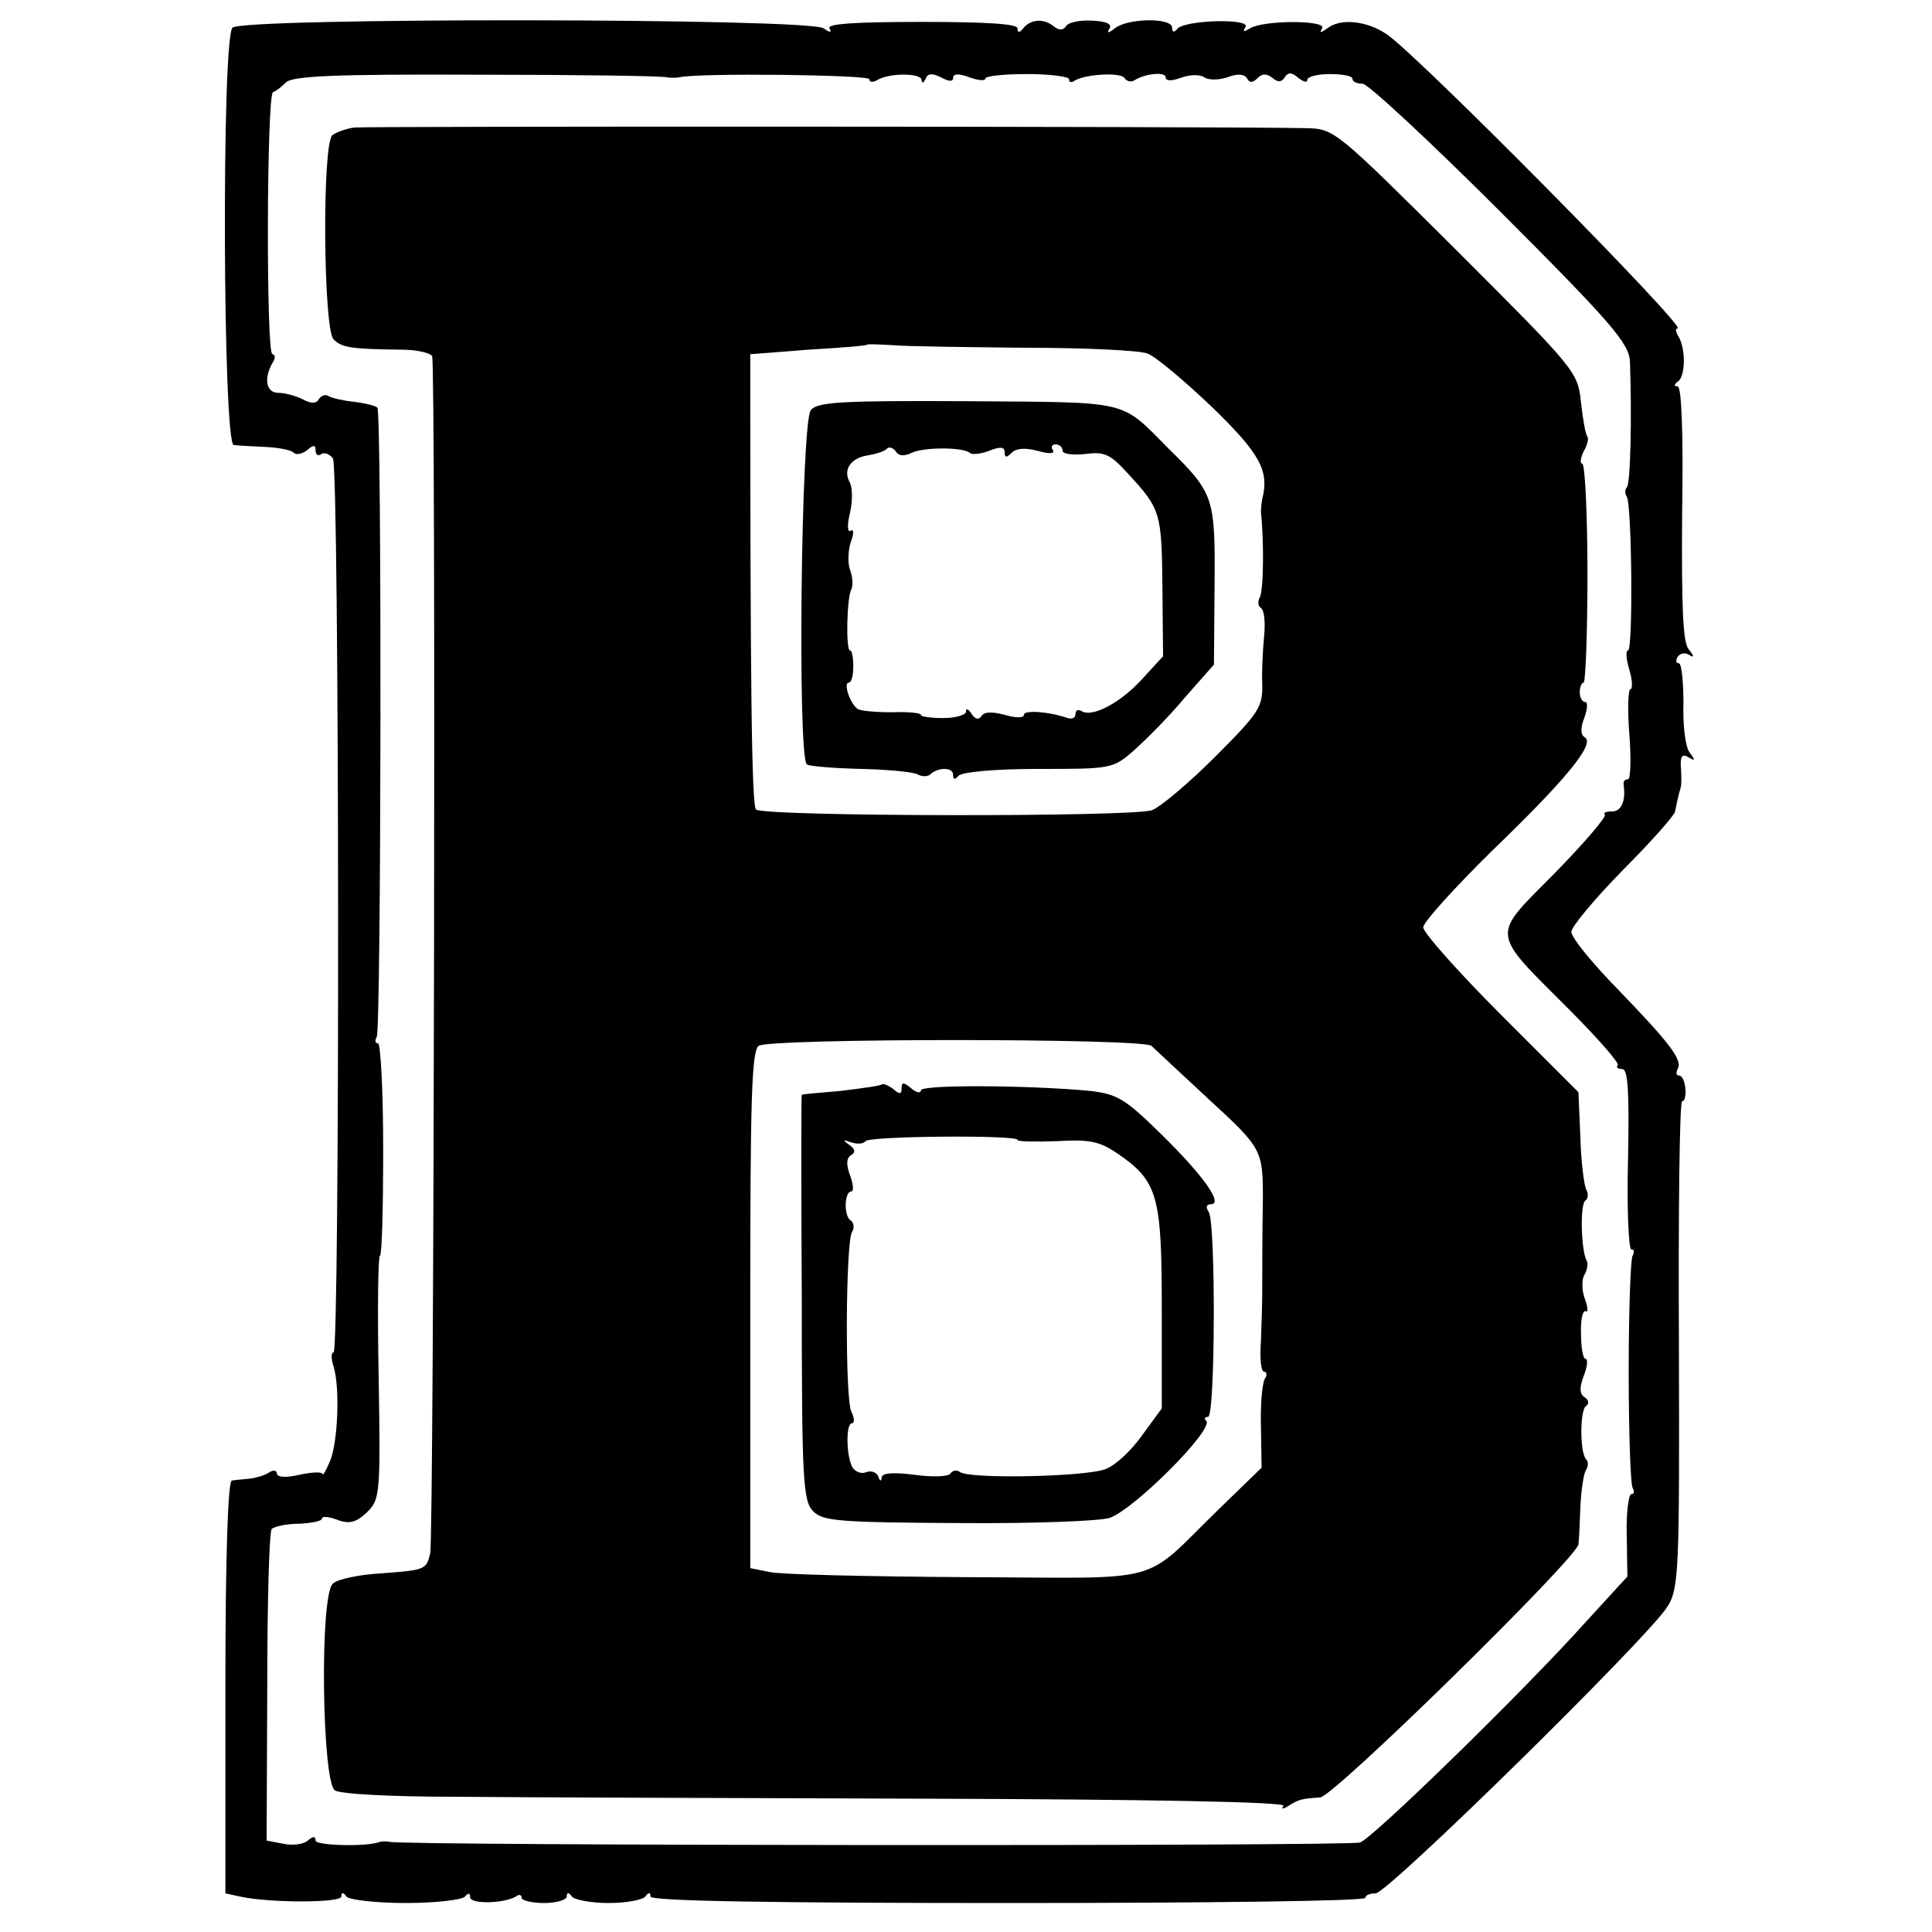 <?xml version="1.0" standalone="no"?>
<!DOCTYPE svg PUBLIC "-//W3C//DTD SVG 20010904//EN"
 "http://www.w3.org/TR/2001/REC-SVG-20010904/DTD/svg10.dtd">
<svg version="1.0" xmlns="http://www.w3.org/2000/svg"
 width="300pt" height="300pt" viewBox="0 0 300 300"
 preserveAspectRatio="xMidYMid meet">
<g transform="translate(0,300) scale(0.1,-0.1)"
fill="#000000" stroke="none">
<path d="M361 2957 c-17 -17 -15 -647 2 -648 6 -1 29 -2 49 -3 21 -1 41 -5 44
-9 4 -4 13 -2 21 4 10 9 13 8 13 0 0 -7 4 -10 9 -6 5 3 13 0 18 -7 10 -16 11
-1388 1 -1388 -4 0 -4 -10 0 -22 10 -32 7 -118 -6 -148 -6 -14 -11 -22 -11
-19 -1 4 -17 3 -36 -1 -21 -5 -35 -4 -35 2 0 5 -6 6 -13 1 -6 -4 -20 -8 -29
-9 -10 -1 -22 -2 -28 -3 -6 -1 -10 -115 -10 -321 l0 -320 23 -5 c45 -10 157
-10 157 0 0 7 3 7 8 0 4 -5 45 -10 92 -10 47 0 88 5 92 10 5 6 8 6 8 -1 0 -11
52 -10 71 1 5 4 9 3 9 -2 0 -4 16 -8 35 -8 19 0 35 5 35 10 0 7 3 7 8 0 4 -5
30 -10 57 -10 28 0 53 5 57 10 5 7 8 7 8 0 0 -7 192 -10 555 -10 305 0 555 3
555 8 0 4 7 7 16 7 19 0 424 398 453 445 18 28 19 55 18 407 -1 208 1 378 5
378 4 0 6 9 5 20 -1 11 -5 20 -10 20 -4 0 -5 4 -2 10 8 14 -11 39 -94 125 -39
40 -71 79 -71 88 0 8 36 51 80 96 44 44 81 86 81 91 2 10 5 25 9 38 1 4 1 18
0 31 -1 17 2 21 12 15 10 -6 11 -5 2 7 -7 8 -11 42 -10 77 0 34 -3 62 -7 62
-5 0 -5 5 -2 10 4 6 12 7 18 3 8 -5 8 -2 -1 9 -9 11 -11 66 -10 212 2 126 -1
196 -7 196 -6 0 -6 3 1 8 11 8 12 51 0 70 -4 7 -5 12 -1 12 16 0 -405 426
-452 457 -31 21 -72 25 -92 9 -10 -7 -13 -8 -8 0 8 13 -91 13 -112 0 -10 -6
-12 -6 -7 2 9 14 -96 11 -106 -3 -5 -6 -8 -5 -8 2 0 16 -69 15 -89 -1 -10 -8
-13 -8 -8 0 4 7 -6 11 -28 12 -19 1 -37 -3 -40 -9 -5 -7 -11 -6 -20 1 -15 12
-36 10 -47 -5 -5 -6 -8 -6 -8 1 0 7 -49 10 -149 10 -103 0 -148 -3 -143 -10 4
-7 1 -7 -9 0 -20 16 -902 17 -918 1z m674 -77 c6 -1 15 -1 20 0 28 7 295 4
295 -3 0 -5 5 -5 11 -2 18 12 69 12 70 1 0 -6 3 -5 6 1 3 9 10 10 24 3 13 -7
19 -7 19 -1 0 7 9 7 25 1 14 -5 25 -6 25 -2 0 4 29 7 65 7 36 0 65 -4 65 -8 0
-5 4 -6 9 -2 17 10 71 13 77 4 3 -5 10 -7 15 -4 17 11 49 14 49 5 0 -6 9 -6
23 -1 13 5 30 6 37 1 7 -5 24 -4 36 0 15 6 26 5 30 -1 4 -8 9 -8 17 0 7 7 14
7 23 0 8 -7 14 -7 19 1 5 8 11 8 21 -1 8 -6 14 -8 14 -3 0 5 16 9 35 9 19 0
35 -3 35 -7 0 -5 7 -8 16 -8 8 0 105 -90 215 -200 174 -174 199 -204 200 -232
3 -83 1 -190 -5 -195 -3 -3 -3 -10 0 -14 8 -13 10 -239 2 -239 -4 0 -3 -13 2
-30 5 -16 5 -30 2 -30 -4 0 -5 -31 -2 -70 3 -38 2 -70 -2 -70 -5 0 -7 -3 -7
-7 4 -26 -3 -43 -18 -43 -9 0 -14 -2 -11 -5 3 -3 -32 -44 -78 -91 -99 -100
-101 -88 21 -210 46 -46 80 -85 77 -88 -3 -3 0 -6 7 -6 9 0 11 -35 9 -140 -2
-77 1 -140 5 -140 5 0 5 -4 2 -10 -3 -5 -6 -86 -6 -180 0 -94 3 -175 6 -180 3
-6 3 -10 -2 -10 -4 0 -8 -29 -7 -64 l1 -64 -65 -71 c-96 -107 -330 -335 -350
-342 -16 -6 -1486 -5 -1507 1 -5 1 -12 1 -15 0 -19 -8 -100 -6 -100 2 0 7 -4
7 -12 0 -7 -6 -24 -8 -38 -5 l-26 5 1 238 c0 131 3 242 7 246 5 4 24 8 43 8
19 1 35 4 35 8 0 4 11 3 24 -2 18 -7 29 -4 45 11 21 20 22 27 19 210 -2 104
-1 189 2 189 3 0 5 74 5 165 0 91 -4 165 -8 165 -5 0 -5 4 -2 10 7 12 8 970 1
977 -3 3 -19 7 -36 9 -18 2 -35 6 -40 9 -5 3 -11 1 -15 -5 -4 -7 -12 -7 -25 0
-10 5 -27 10 -38 10 -19 0 -23 23 -8 48 4 6 3 12 -1 12 -10 0 -9 404 1 407 4
1 13 8 20 15 10 10 76 13 297 12 156 0 289 -2 294 -4z"/>
<path d="M550 2802 c-14 -2 -29 -8 -34 -12 -16 -15 -14 -301 2 -317 13 -13 27
-15 107 -16 22 0 43 -5 46 -10 6 -9 3 -1829 -3 -1859 -6 -25 -7 -26 -75 -31
-35 -2 -69 -9 -76 -16 -21 -17 -17 -308 3 -321 8 -6 92 -10 185 -10 94 -1 423
-2 732 -3 343 -1 559 -5 556 -11 -4 -5 -1 -6 8 0 16 10 20 11 49 13 21 1 399
372 401 393 1 7 2 33 3 58 1 25 5 50 8 56 4 6 5 14 1 18 -10 10 -10 77 0 83 5
3 4 9 -2 13 -8 5 -9 14 -2 33 6 15 7 27 3 27 -4 0 -7 18 -7 39 -1 22 3 37 7
35 4 -3 4 6 -1 19 -5 13 -5 30 -1 37 5 8 6 18 4 22 -9 15 -11 89 -2 94 4 3 5
10 1 17 -3 6 -8 42 -9 81 l-3 70 -120 120 c-67 67 -121 128 -121 136 0 8 49
62 108 120 115 111 159 165 143 175 -7 4 -7 15 -1 30 5 14 6 25 1 25 -4 0 -8
7 -8 15 0 8 3 15 6 15 3 0 6 77 6 170 0 94 -4 170 -8 170 -4 0 -3 8 2 19 6 10
8 20 6 23 -3 3 -7 26 -10 53 -5 48 -8 51 -194 237 -186 185 -189 188 -232 189
-163 3 -1459 3 -1479 1z m1042 -342 c92 0 177 -4 190 -9 13 -5 58 -43 101 -84
74 -72 88 -98 77 -142 -1 -5 -2 -14 -2 -20 5 -48 4 -124 -2 -133 -3 -6 -3 -13
2 -16 5 -3 7 -22 5 -43 -2 -21 -4 -55 -3 -76 1 -35 -6 -45 -73 -112 -41 -41
-85 -78 -98 -83 -30 -11 -604 -10 -615 1 -7 6 -9 202 -9 707 0 0 41 3 90 7 50
3 91 6 92 8 2 1 20 0 40 -1 21 -2 113 -3 205 -4z m196 -1084 c4 -4 44 -41 89
-83 83 -76 84 -79 84 -155 -1 -51 -1 -118 -1 -143 0 -16 -1 -51 -2 -77 -2 -27
0 -48 5 -48 4 0 5 -5 1 -11 -4 -7 -7 -40 -6 -75 l1 -63 -67 -65 c-122 -119
-77 -106 -391 -105 -152 1 -289 4 -306 8 l-30 6 0 400 c0 327 2 402 13 411 16
12 598 12 610 0z"/>
<path d="M1259 2363 c-15 -17 -21 -541 -6 -550 4 -3 43 -6 85 -7 43 -1 83 -5
88 -9 6 -3 14 -3 18 0 12 12 36 12 36 0 0 -8 3 -8 8 -2 4 6 55 11 123 11 115
0 117 0 150 29 19 17 55 53 79 82 l45 51 1 124 c1 135 -1 142 -70 210 -78 78
-56 73 -313 75 -197 1 -234 -1 -244 -14z m157 -66 c19 9 82 9 91 -1 3 -2 16
-1 29 4 17 7 24 6 24 -2 0 -9 3 -9 11 -1 7 7 21 8 40 3 18 -5 27 -5 24 1 -4 5
-1 9 4 9 6 0 11 -4 11 -10 0 -5 16 -7 35 -5 30 4 39 0 67 -31 50 -54 52 -60
53 -176 l1 -107 -33 -36 c-33 -36 -77 -60 -94 -49 -5 3 -9 1 -9 -5 0 -6 -6 -8
-12 -6 -29 10 -68 13 -68 5 0 -5 -13 -5 -30 0 -19 5 -32 5 -36 -2 -4 -6 -10
-5 -15 3 -5 8 -9 10 -9 4 0 -5 -16 -10 -35 -10 -19 0 -35 2 -35 5 0 3 -20 5
-45 4 -24 0 -48 2 -53 5 -12 8 -23 41 -14 41 4 0 7 11 7 25 0 14 -2 25 -5 25
-7 0 -5 83 2 95 3 6 2 19 -2 30 -4 11 -3 30 1 43 5 13 5 21 0 18 -5 -4 -6 9
-1 28 4 18 4 40 -1 48 -10 19 2 37 29 41 12 2 25 6 29 10 3 4 10 2 14 -4 4 -7
13 -8 25 -2z"/>
<path d="M1369 1316 c-2 -2 -31 -6 -64 -10 -33 -3 -60 -5 -60 -6 -1 0 -1 -142
0 -315 0 -286 2 -316 18 -332 15 -15 41 -17 225 -18 114 -1 219 3 235 8 38 13
163 138 150 151 -4 3 -2 6 3 6 11 0 12 300 1 318 -5 7 -4 12 3 12 20 0 -10 43
-76 108 -57 56 -69 63 -111 68 -94 9 -263 10 -263 1 0 -5 -7 -4 -15 3 -12 10
-15 10 -15 0 0 -9 -3 -10 -13 -1 -8 6 -16 9 -18 7z m211 -86 c0 -3 27 -3 61
-2 50 3 66 0 94 -19 63 -43 69 -66 69 -240 l0 -156 -30 -41 c-16 -23 -41 -47
-57 -53 -28 -12 -208 -16 -226 -5 -5 4 -12 3 -15 -2 -3 -5 -28 -6 -56 -2 -33
4 -50 3 -51 -4 0 -7 -3 -6 -5 1 -3 7 -11 10 -19 7 -7 -3 -16 0 -21 7 -10 17
-11 69 -1 69 4 0 4 8 -1 18 -10 20 -9 262 1 279 4 6 3 14 -2 18 -11 6 -10 45
1 45 4 0 3 11 -2 25 -6 16 -6 26 1 31 8 4 7 10 -2 16 -11 8 -10 9 3 4 10 -3
19 -2 22 2 5 8 236 10 236 2z"/>
</g>
</svg>
